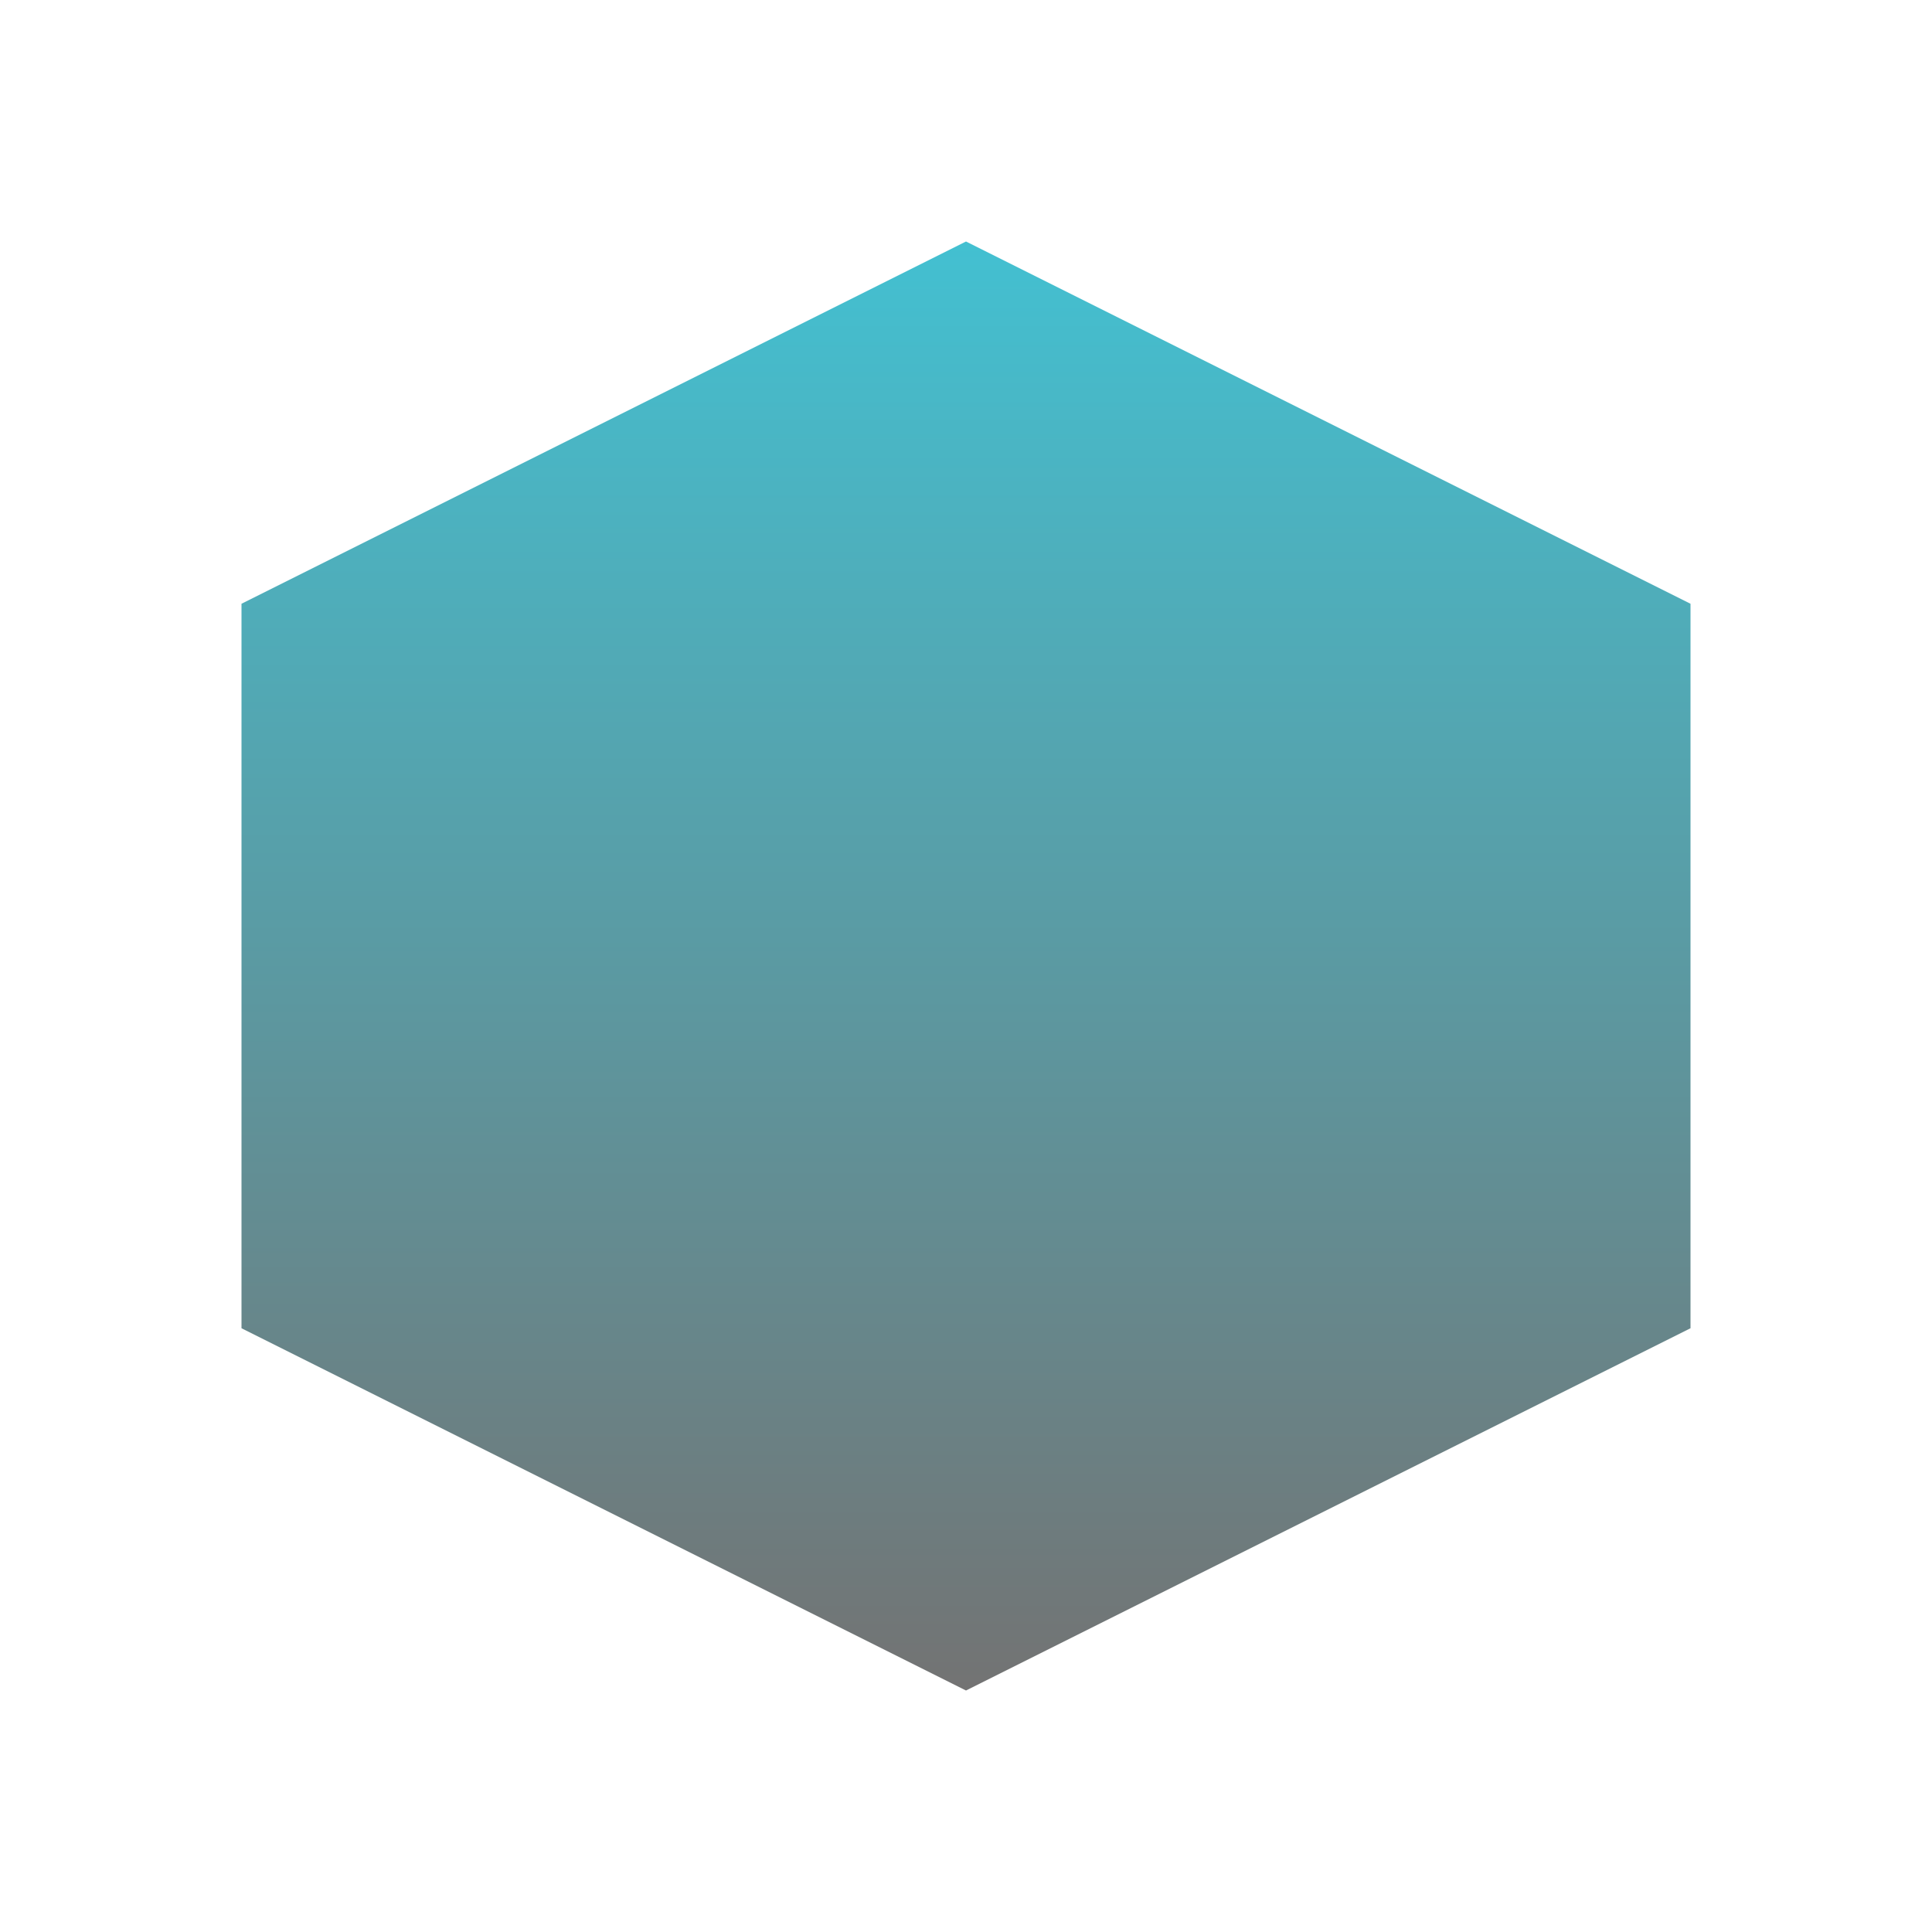 <svg width="32" height="32" viewBox="0 0 32 32" fill="none" xmlns="http://www.w3.org/2000/svg">
<path d="M4 10V22L16 28L28 22V10L16 4L4 10Z" fill="url(#paint0_linear_1668_722)"/>
<defs>
<linearGradient id="paint0_linear_1668_722" x1="16" y1="4" x2="16" y2="28" gradientUnits="userSpaceOnUse">
<stop stop-color="#43C0D1"/>
<stop offset="1" stop-color="#737373"/>
</linearGradient>
</defs>
</svg>
